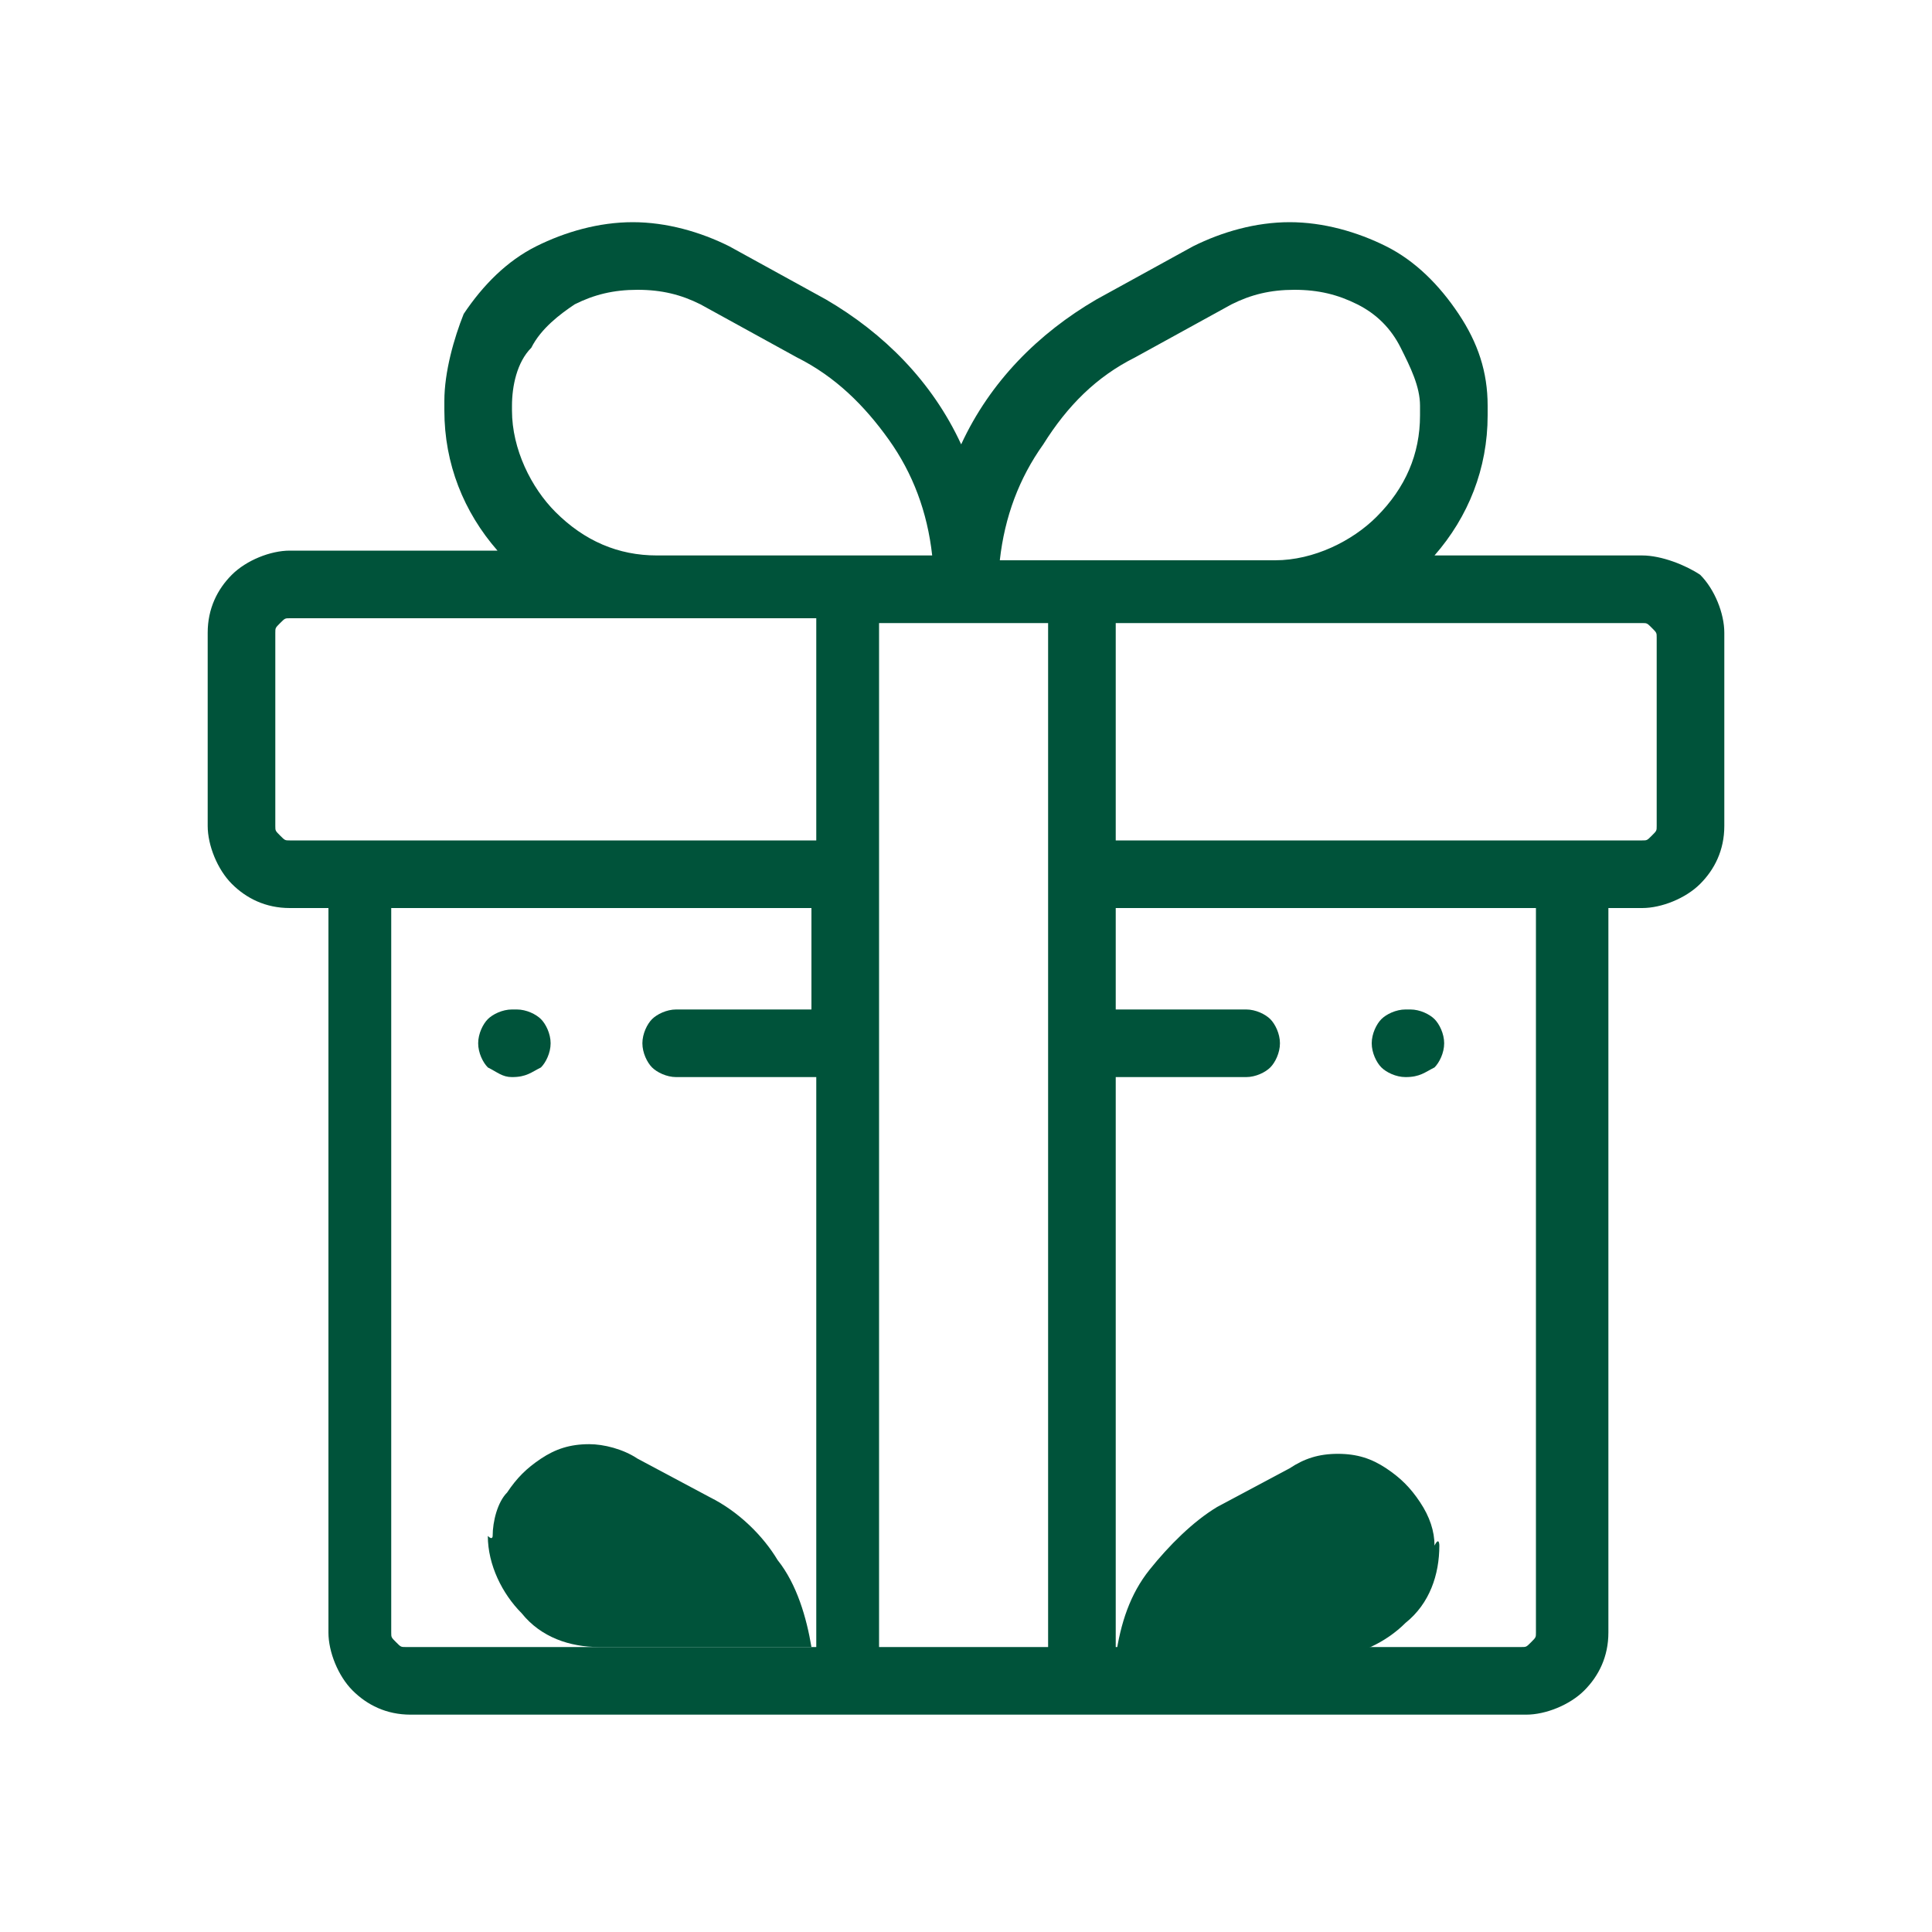 <svg xmlns="http://www.w3.org/2000/svg" xmlns:xlink="http://www.w3.org/1999/xlink" id="&#x56FE;&#x5C42;_1" x="0px" y="0px" viewBox="0 0 40 40" style="enable-background:new 0 0 40 40;" xml:space="preserve"><style type="text/css">	.st0{fill:#00533A;}</style><path class="st0" d="M34,11.5h-4.3c0.7-0.8,1.1-1.8,1.1-2.9c0,0,0-0.2,0-0.2c0-0.7-0.2-1.3-0.6-1.9c-0.4-0.6-0.9-1.1-1.5-1.4  c-0.6-0.3-1.3-0.5-2-0.5c-0.7,0-1.4,0.2-2,0.5l-2,1.1c-1.2,0.7-2.2,1.7-2.8,3c-0.6-1.3-1.6-2.3-2.8-3l-2-1.1c-0.6-0.3-1.3-0.5-2-0.5  c-0.7,0-1.4,0.2-2,0.5c-0.6,0.3-1.1,0.8-1.5,1.4C9.4,7,9.2,7.7,9.2,8.3c0,0,0,0.2,0,0.2c0,1.1,0.4,2.1,1.1,2.9H6  c-0.4,0-0.9,0.2-1.2,0.5c-0.3,0.3-0.5,0.7-0.5,1.2v4c0,0.4,0.2,0.9,0.5,1.2c0.3,0.3,0.7,0.5,1.2,0.5h0.8v15c0,0.4,0.2,0.9,0.5,1.2  c0.3,0.3,0.7,0.5,1.2,0.5h23.1c0.4,0,0.9-0.2,1.2-0.5c0.3-0.3,0.5-0.7,0.5-1.2v-15H34c0.4,0,0.9-0.2,1.2-0.5  c0.3-0.3,0.5-0.7,0.5-1.2v-4c0-0.4-0.2-0.9-0.5-1.2C34.9,11.7,34.4,11.5,34,11.5z M23.5,7.4l2-1.1c0.4-0.2,0.8-0.3,1.3-0.3  c0.5,0,0.9,0.1,1.3,0.3c0.4,0.2,0.7,0.5,0.9,0.9c0.2,0.4,0.4,0.8,0.4,1.2c0,0,0,0.2,0,0.2c0,0.8-0.3,1.5-0.9,2.1  c-0.5,0.5-1.3,0.9-2.1,0.9h-5.7c0.1-0.9,0.4-1.7,0.9-2.4C22.1,8.4,22.7,7.8,23.5,7.4z M10.6,8.4c0-0.4,0.1-0.9,0.4-1.2  c0.2-0.4,0.6-0.7,0.9-0.9c0.4-0.2,0.8-0.3,1.3-0.3s0.9,0.1,1.3,0.3l2,1.1c0.8,0.4,1.4,1,1.9,1.7c0.5,0.7,0.8,1.5,0.9,2.4h-5.7  c-0.8,0-1.5-0.3-2.1-0.9c-0.5-0.5-0.9-1.3-0.9-2.1C10.6,8.6,10.6,8.4,10.6,8.4z M16.9,20.9H14c-0.2,0-0.4,0.1-0.5,0.2  c-0.1,0.1-0.2,0.3-0.2,0.5c0,0.2,0.1,0.4,0.2,0.5c0.1,0.1,0.3,0.2,0.5,0.2h2.9v11.8H8.4c-0.1,0-0.1,0-0.2-0.1  c-0.1-0.1-0.1-0.1-0.1-0.2v-15h8.7V20.9L16.9,20.9z M16.9,17.4H6c-0.1,0-0.1,0-0.2-0.1c-0.1-0.1-0.1-0.1-0.1-0.2v-4  c0-0.1,0-0.1,0.1-0.2c0.1-0.1,0.1-0.1,0.2-0.1h10.9V17.4L16.9,17.4z M21.7,34.1h-3.5V12.9h3.5V34.1z M31.8,33.8c0,0.1,0,0.1-0.1,0.2  c-0.1,0.1-0.1,0.1-0.2,0.1h-8.4V22.3h2.7c0.2,0,0.4-0.1,0.5-0.2c0.1-0.1,0.2-0.3,0.2-0.5c0-0.2-0.1-0.4-0.2-0.5  c-0.1-0.1-0.3-0.2-0.5-0.2h-2.7v-2.1h8.7V33.8L31.8,33.8z M34.3,17.1c0,0.1,0,0.1-0.1,0.2c-0.1,0.1-0.1,0.1-0.2,0.1H23.1v-4.5H34  c0.1,0,0.1,0,0.2,0.1c0.1,0.1,0.1,0.1,0.1,0.2V17.1L34.3,17.1z"></path><path class="st0" d="M29.1,22.3L29.1,22.3c0.3,0,0.4-0.1,0.6-0.2c0.1-0.1,0.2-0.3,0.2-0.5c0-0.2-0.1-0.4-0.2-0.5  c-0.1-0.1-0.3-0.2-0.5-0.2h-0.1c-0.2,0-0.4,0.1-0.5,0.2c-0.1,0.1-0.2,0.3-0.2,0.5c0,0.2,0.1,0.4,0.2,0.5  C28.7,22.2,28.9,22.3,29.1,22.3z"></path><path class="st0" d="M10.6,22.3L10.6,22.3c0.3,0,0.4-0.1,0.6-0.2c0.1-0.1,0.2-0.3,0.2-0.5c0-0.2-0.1-0.4-0.2-0.5  c-0.1-0.1-0.3-0.2-0.5-0.2h-0.1c-0.2,0-0.4,0.1-0.5,0.2c-0.1,0.1-0.2,0.3-0.2,0.5c0,0.2,0.1,0.4,0.2,0.5  C10.3,22.2,10.4,22.3,10.6,22.3z"></path><path class="st0" d="M10.2,31.8c0-0.3,0.1-0.7,0.3-0.9c0.2-0.3,0.4-0.5,0.7-0.7c0.3-0.2,0.6-0.3,1-0.3c0.3,0,0.7,0.1,1,0.3l1.5,0.8  c0.6,0.3,1.1,0.8,1.4,1.3c0.4,0.5,0.6,1.2,0.7,1.8h-4.4c-0.6,0-1.2-0.2-1.6-0.7c-0.4-0.4-0.7-1-0.7-1.6  C10.2,31.9,10.2,31.8,10.2,31.8z"></path><path class="st0" d="M29.8,32c0,0.6-0.2,1.2-0.7,1.6c-0.4,0.4-1,0.7-1.6,0.7h-4.4c0.1-0.7,0.3-1.3,0.7-1.8c0.4-0.5,0.9-1,1.4-1.3  l1.5-0.8c0.3-0.2,0.6-0.3,1-0.3s0.7,0.1,1,0.3c0.3,0.2,0.5,0.4,0.7,0.7c0.2,0.3,0.3,0.6,0.3,0.9C29.8,31.8,29.8,32,29.8,32z"></path></svg>